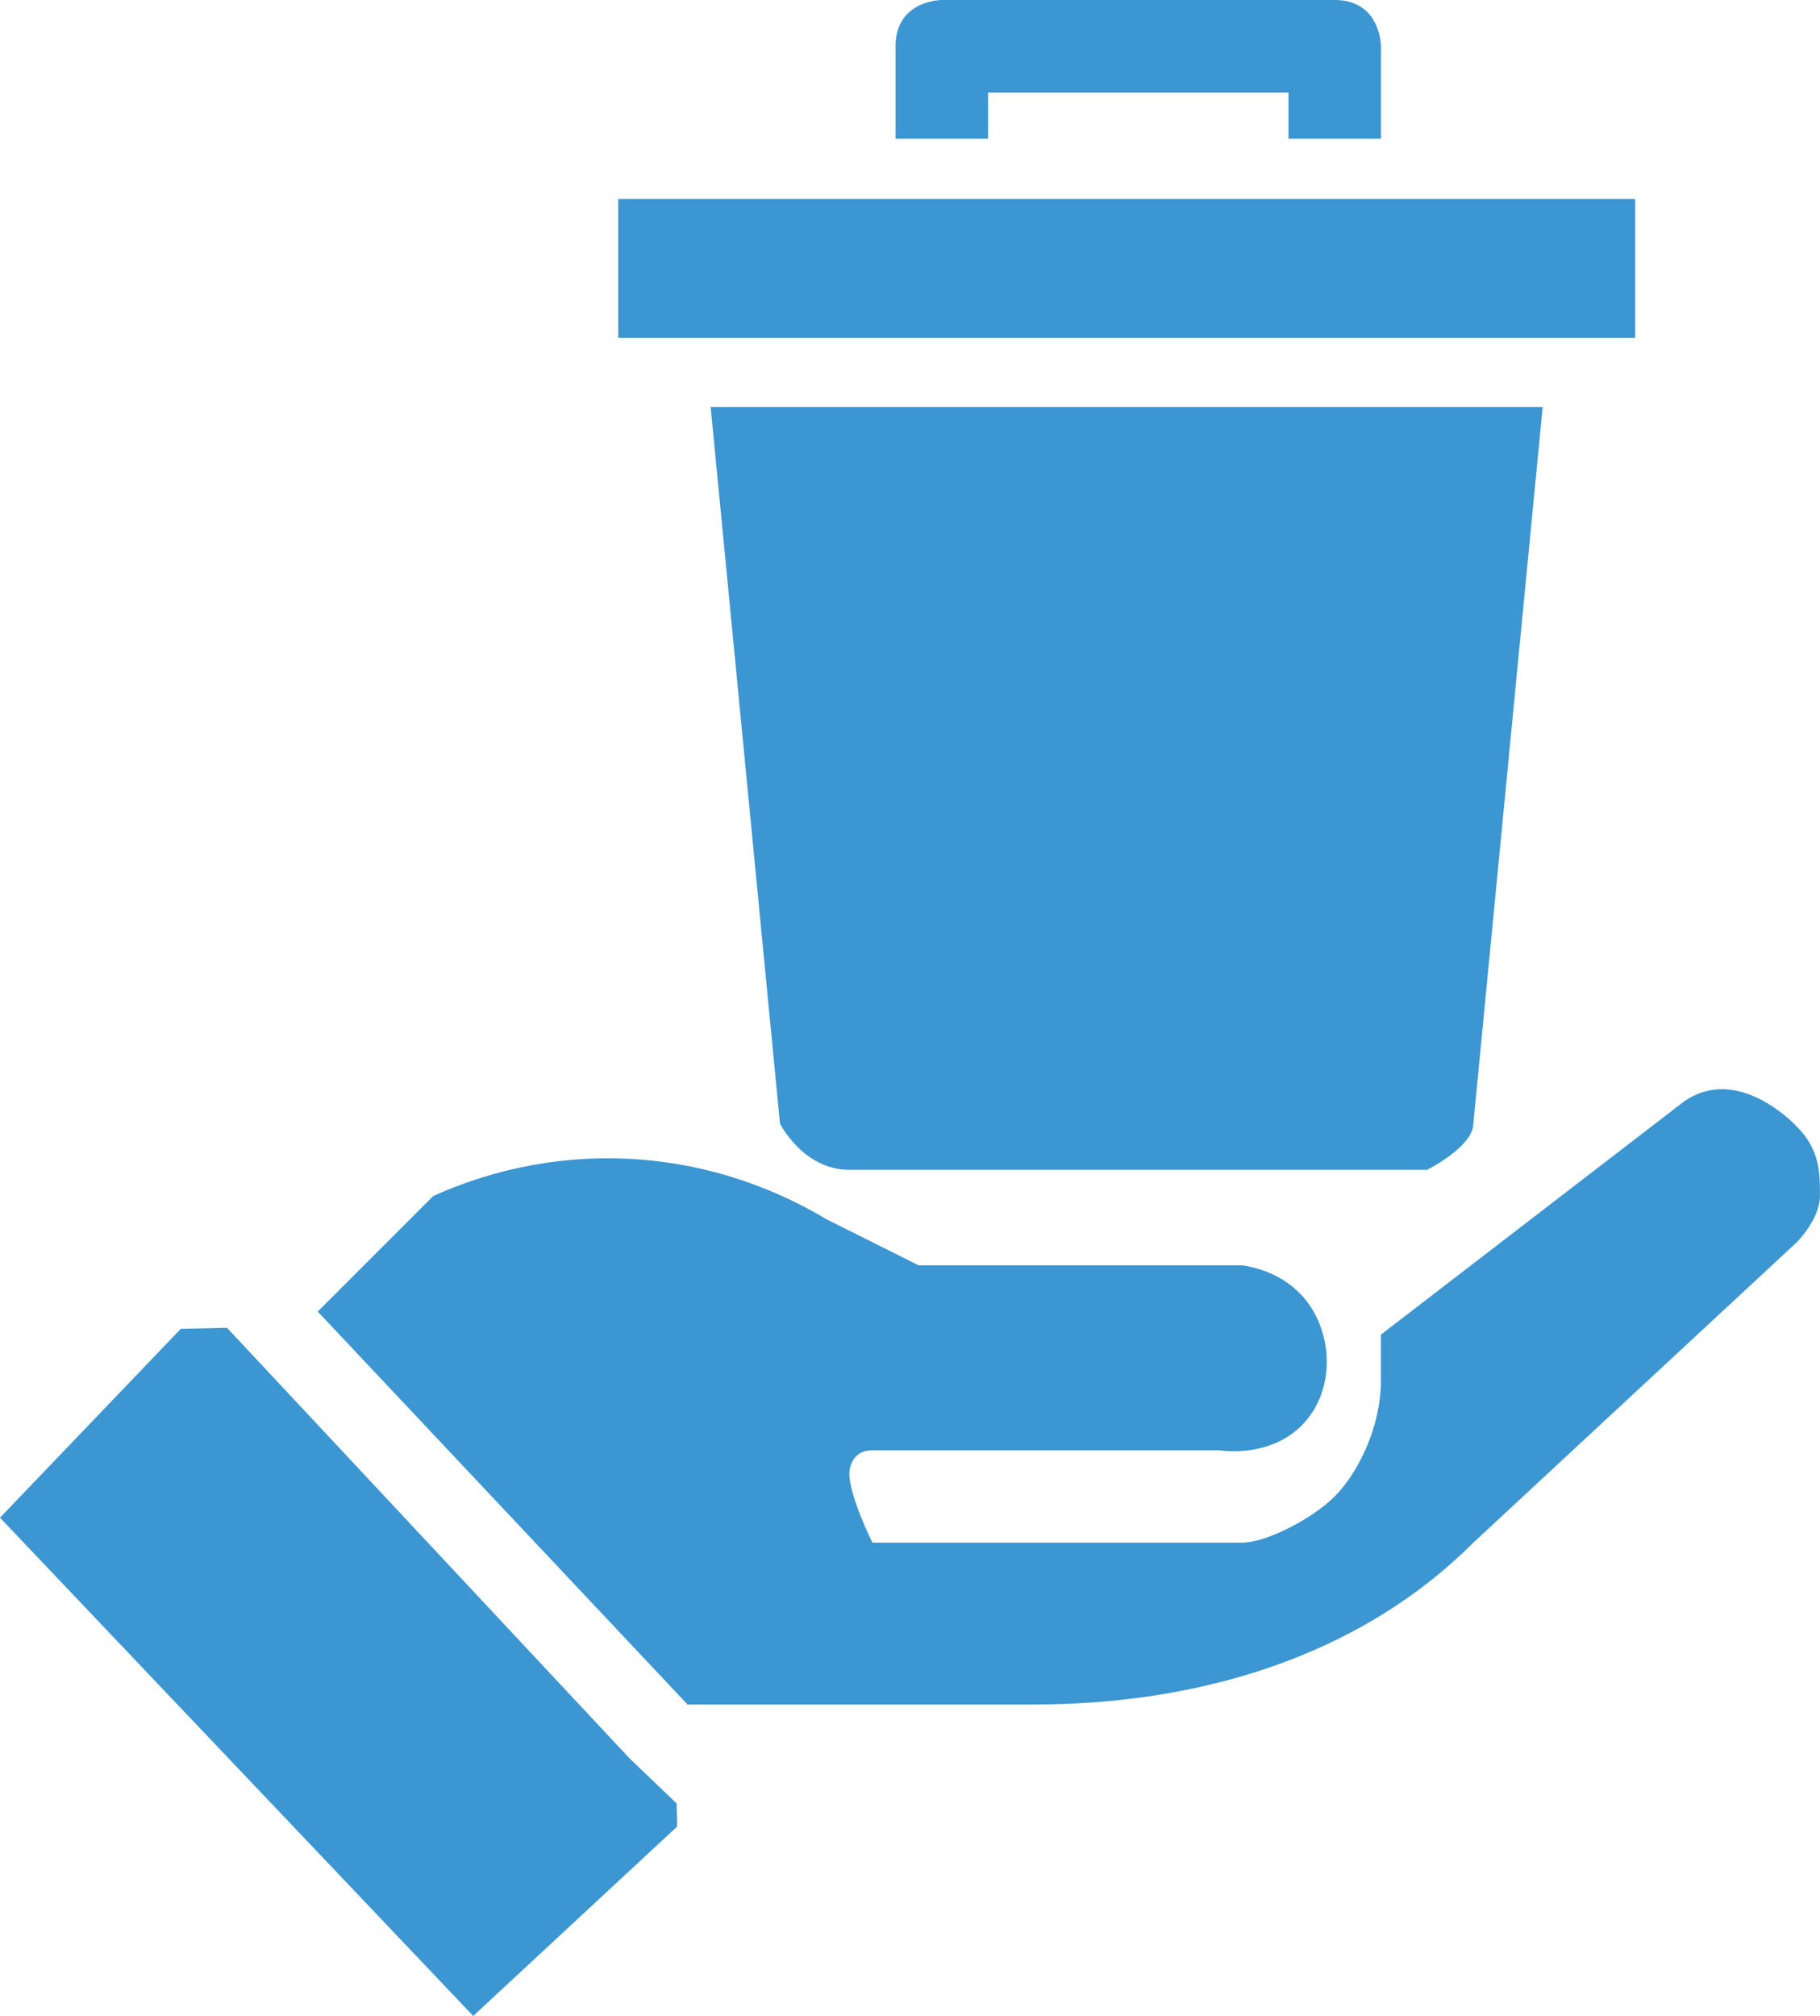<?xml version="1.0" encoding="UTF-8"?>
<svg id="Capa_1" data-name="Capa 1" xmlns="http://www.w3.org/2000/svg" viewBox="0 0 644.51 713.85">
  <defs>
    <style>
      .cls-1 {
        fill: #3b96d2;
      }
    </style>
  </defs>
  <path class="cls-1" d="M349.88,32.74h106.4v16.37h32.74V16.37s0-16.37-16.37-16.37h-139.13s-16.37,0-16.37,16.37v32.74h32.74s0-16.37,0-16.37Z"/>
  <path class="cls-1" d="M300.77,414.22h204.61s16.37-8.18,16.37-16.37l24.55-253.71H251.66l24.55,253.71s8.18,16.37,24.55,16.37Z"/>
  <rect class="cls-1" x="218.93" y="70.48" width="360.11" height="49.11"/>
  <path class="cls-1" d="M222.89,622.59l-142.5-152.42s-8.18.18-16.36.36L0,537.41l167.58,176.43,72.21-67.07-.18-8.18-16.72-16.01Z"/>
  <path class="cls-1" d="M636.33,398.95c-1.06-1.14-16.2-16.96-32.56-12.46-2.32.64-5.26,1.85-8.36,4.27l-106.4,81.84v16.37c0,16.37-8.18,32.74-16.37,40.92s-24.55,16.37-32.74,16.37h-130.95s-8.18-16.37-8.18-24.55c0,0,0-8.18,8.18-8.18h122.76c1.83.28,18.46,2.51,29.67-9.21,11.51-12.03,10.71-31.86,1.02-43.99-7.8-9.77-19.18-11.8-22.51-12.28h-114.58c-10.91-5.46-21.82-10.91-32.74-16.37-11.88-7.13-37.99-20.6-73.66-21.48-30-.74-53.17,7.75-65.47,13.3l-40.92,40.92,130.95,139.13h122.76c57.29,0,114.58-16.37,155.5-57.29l114.58-106.4s8.18-8.18,8.18-16.37,0-16.37-8.18-24.55Z"/>
</svg>